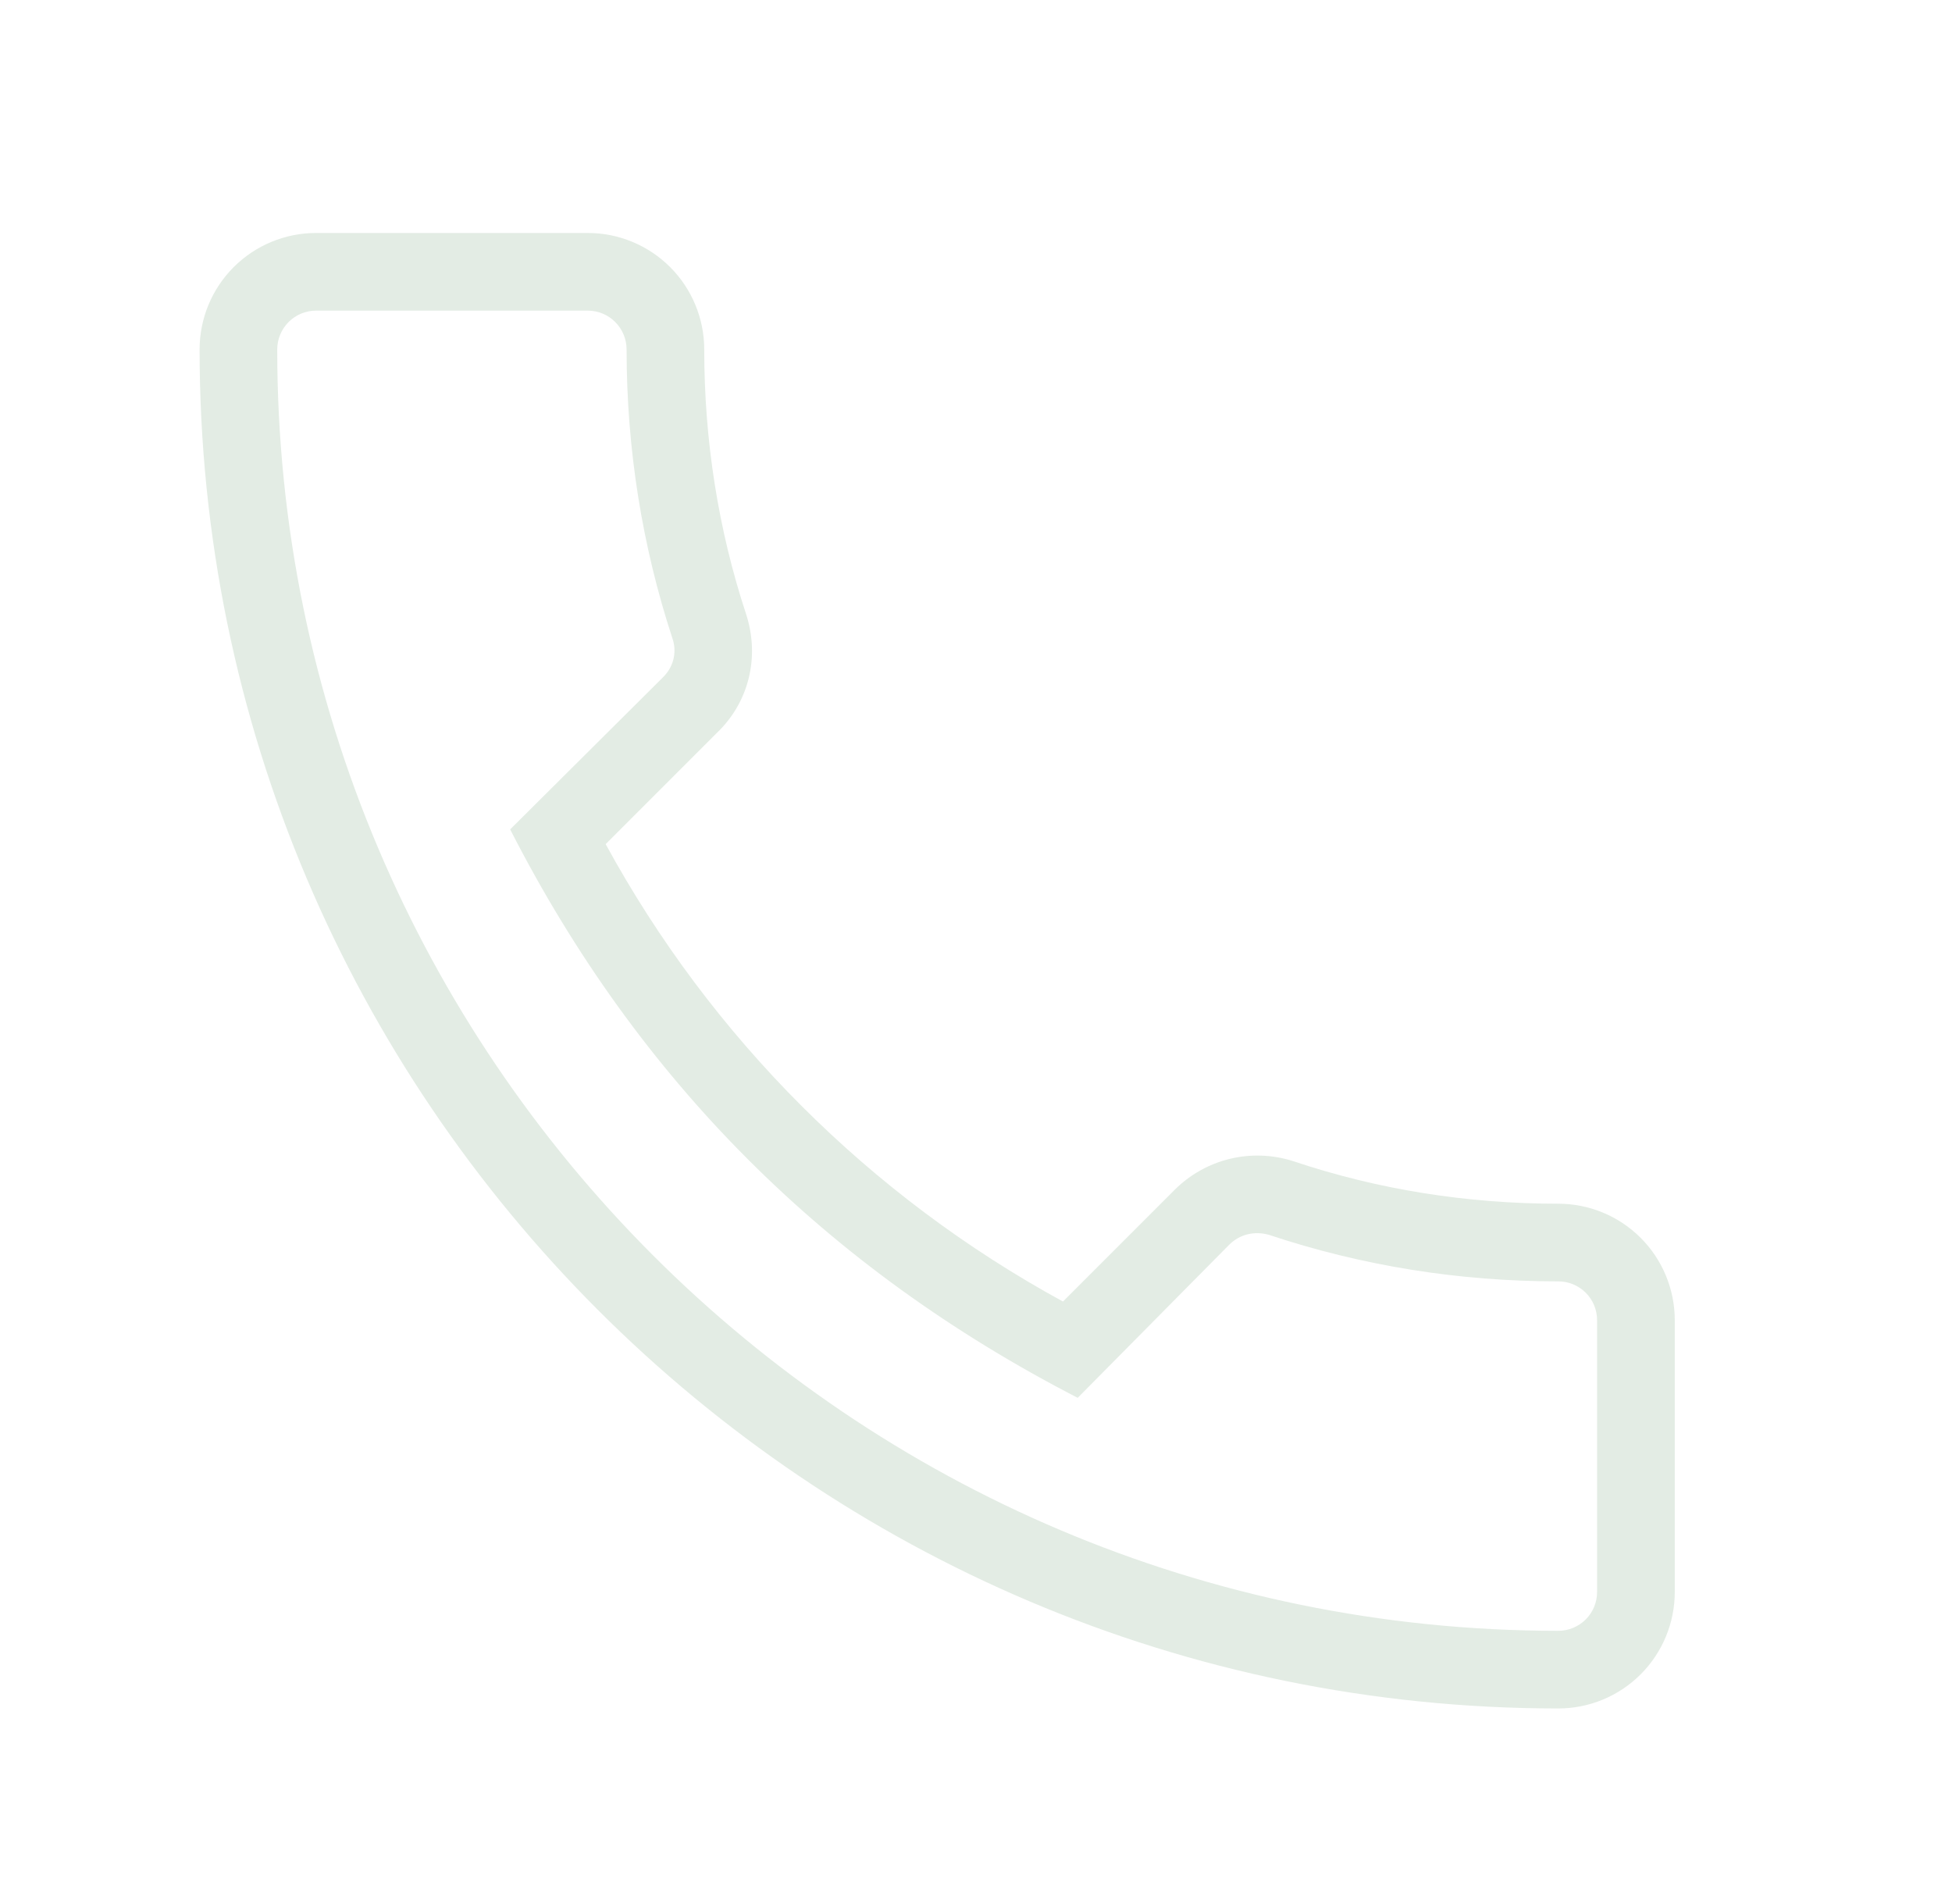 <svg width="40" height="39" viewBox="0 0 40 39" fill="none" xmlns="http://www.w3.org/2000/svg">
<path d="M31.932 35.002C32.565 35.002 33.172 34.751 33.62 34.303C34.067 33.856 34.319 33.249 34.319 32.616V27.047C34.319 26.414 34.067 25.807 33.62 25.36C33.172 24.912 32.565 24.661 31.932 24.661C30.071 24.661 28.241 24.374 26.491 23.786C26.073 23.654 25.626 23.639 25.2 23.742C24.773 23.846 24.384 24.065 24.073 24.374L21.782 26.665C17.824 24.506 14.571 21.253 12.411 17.294L14.686 15.019C15.338 14.399 15.577 13.476 15.29 12.585C14.718 10.851 14.431 9.021 14.431 7.16C14.431 6.527 14.18 5.92 13.732 5.472C13.285 5.025 12.678 4.773 12.045 4.773H6.476C5.843 4.773 5.236 5.025 4.789 5.472C4.341 5.92 4.09 6.527 4.09 7.16C4.09 22.513 16.579 35.002 31.932 35.002ZM6.476 6.364H12.045C12.256 6.364 12.458 6.448 12.607 6.597C12.756 6.747 12.84 6.949 12.84 7.16C12.84 9.196 13.158 11.185 13.779 13.078C13.858 13.301 13.843 13.619 13.588 13.874L10.454 16.992C13.079 22.131 16.929 25.981 22.084 28.638L25.186 25.504C25.409 25.281 25.711 25.218 25.998 25.297C27.907 25.933 29.896 26.252 31.932 26.252C32.143 26.252 32.345 26.335 32.495 26.485C32.644 26.634 32.727 26.836 32.727 27.047V32.616C32.727 32.827 32.644 33.029 32.495 33.178C32.345 33.327 32.143 33.411 31.932 33.411C17.454 33.411 5.681 21.638 5.681 7.16C5.681 6.949 5.765 6.747 5.914 6.597C6.063 6.448 6.265 6.364 6.476 6.364Z" fill="#E3ECE4"/>
</svg>
